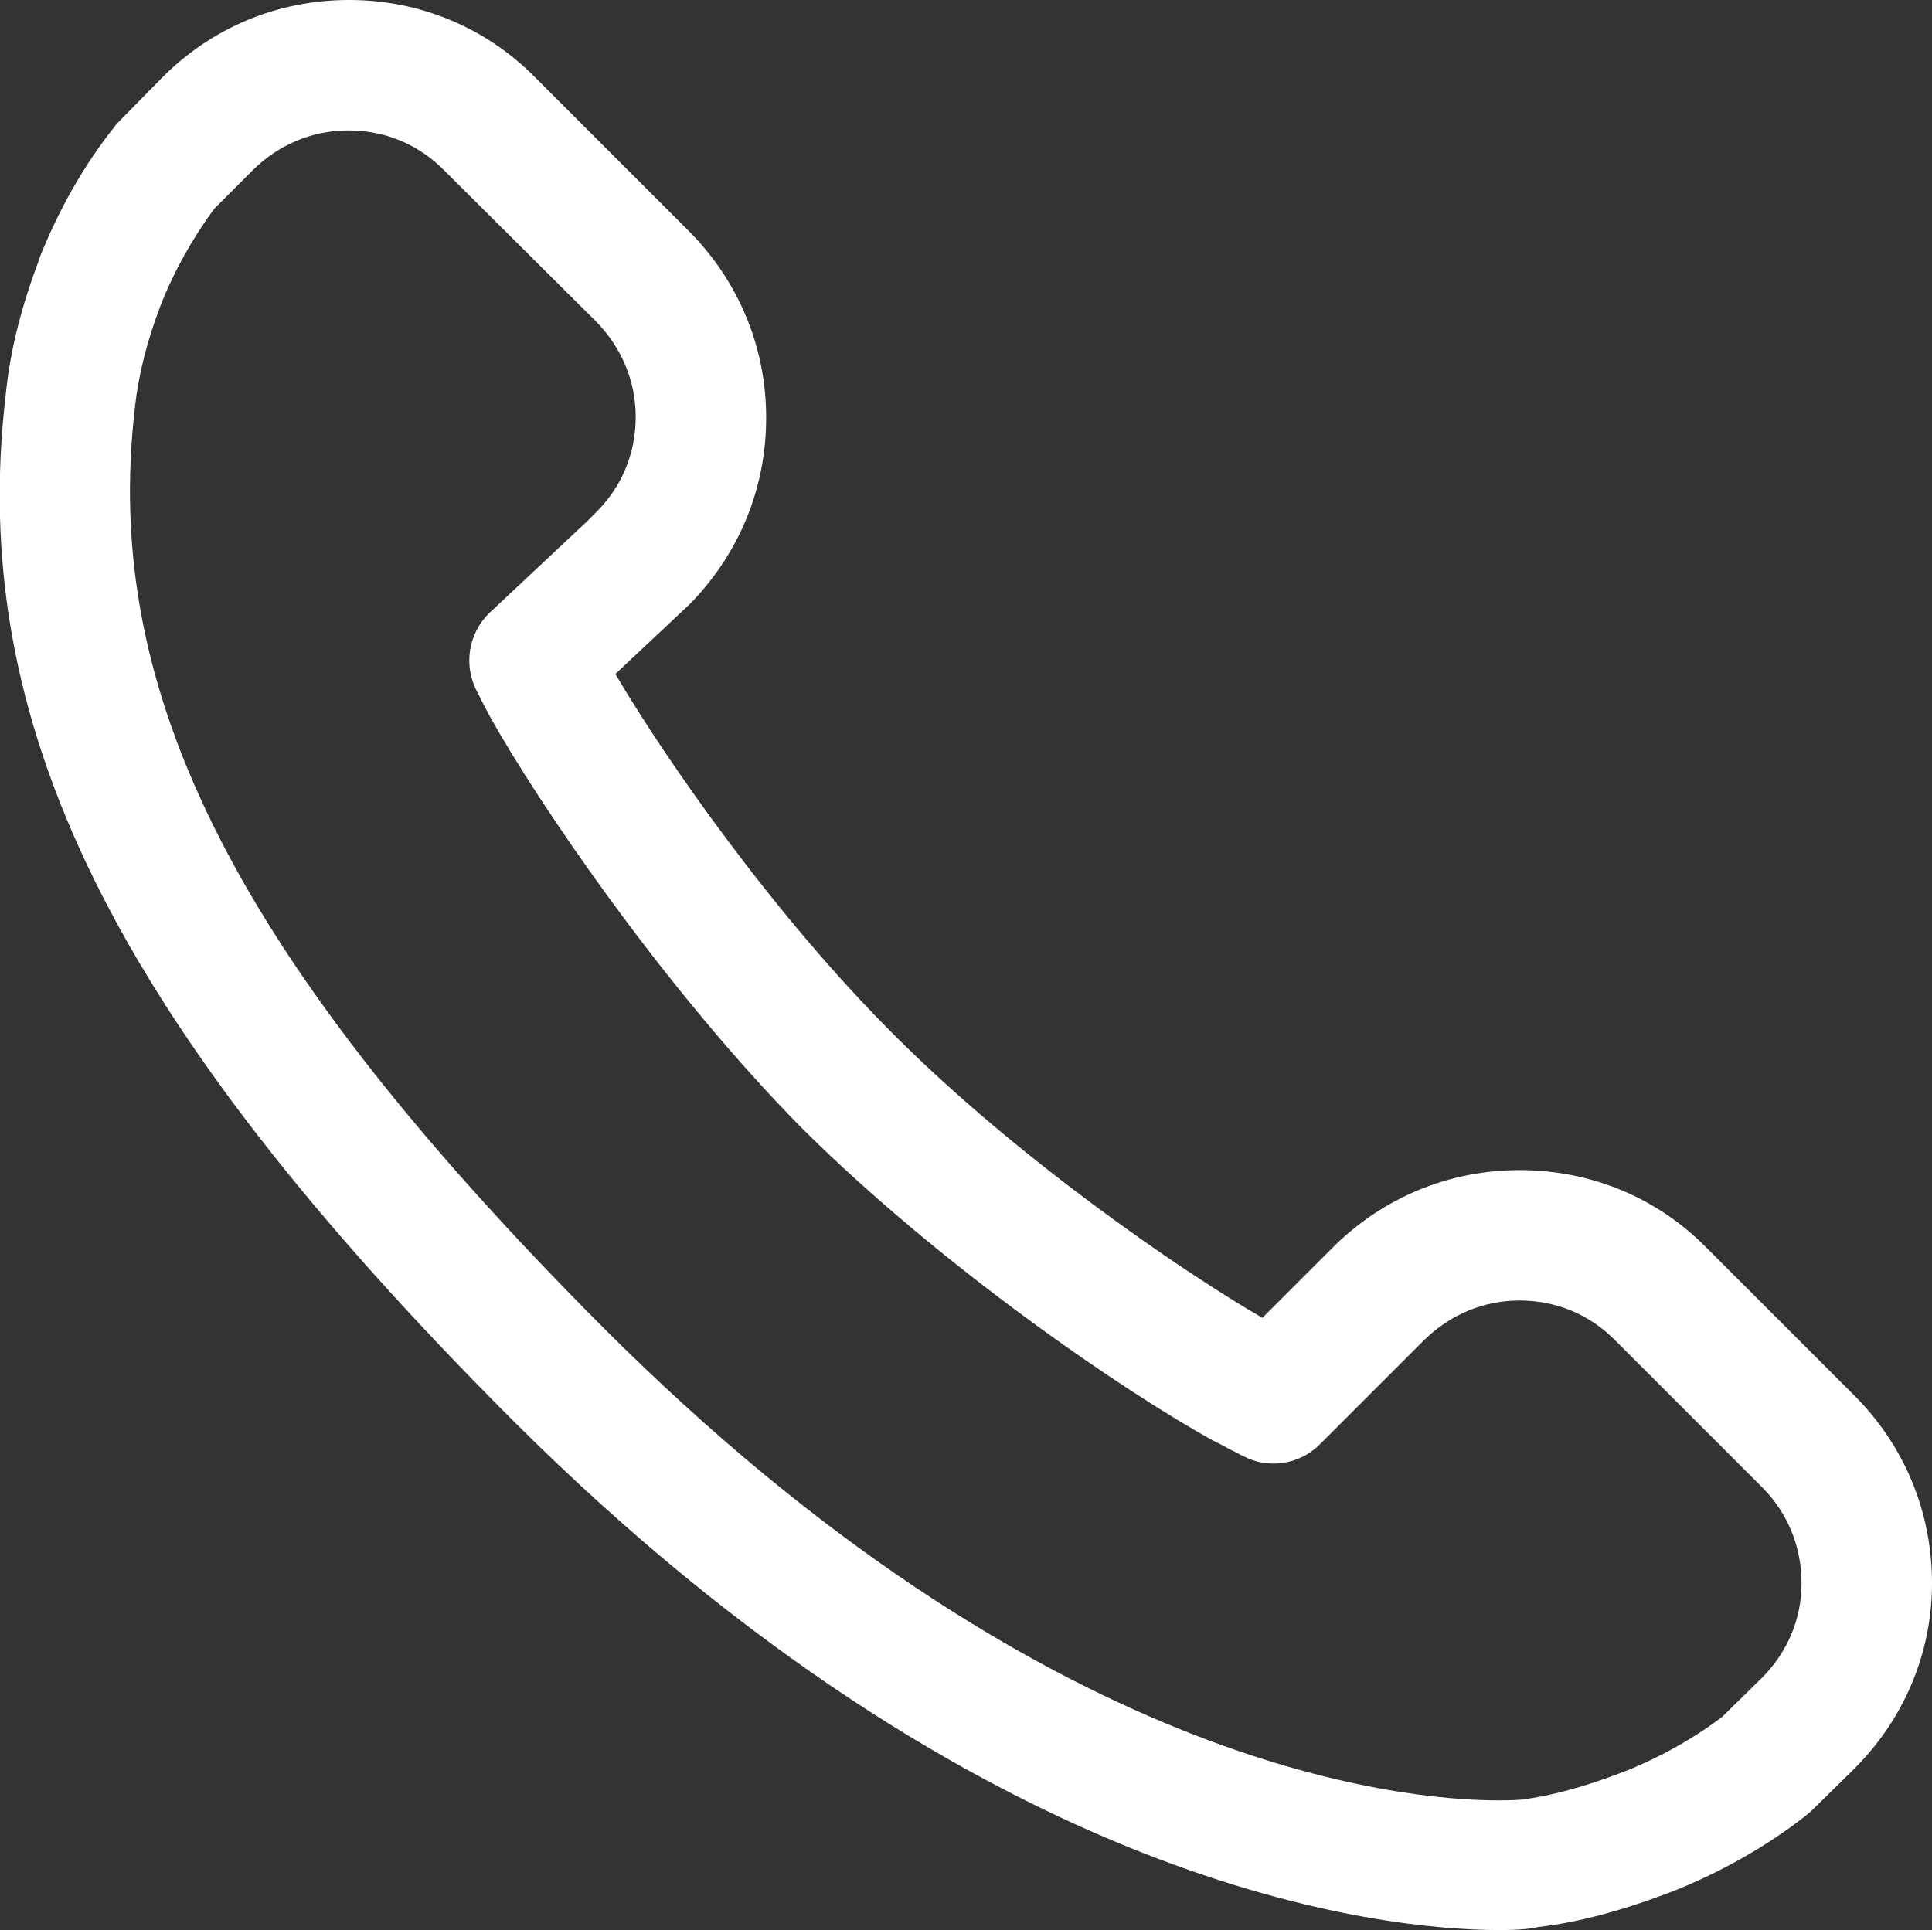 <?xml version="1.0" encoding="utf-8"?>
<!-- Generator: Adobe Illustrator 27.2.0, SVG Export Plug-In . SVG Version: 6.00 Build 0)  -->
<svg version="1.1" id="Capa_1" xmlns="http://www.w3.org/2000/svg" xmlns:xlink="http://www.w3.org/1999/xlink" x="0px" y="0px"
	 viewBox="0 0 256.2 256" style="enable-background:new 0 0 256.2 256;" xml:space="preserve">
<rect x="0" y="0" width="256.2" height="256" fill="#333333" stroke="none"/>
<style type="text/css">
	.st0{fill:#FFFFFF;}
</style>
<path class="st0" d="M198.8,256C198.8,256,198.8,256,198.8,256c-14.8,0-68-4.9-130.9-67.7C15,135.3-4.5,95.9,0.8,52
	c0.6-5.8,2.1-11.5,4.4-17.6c0,0,0-0.1,0-0.1c2.5-6.3,5.9-12.4,10-17.5c0.2-0.3,0.4-0.5,0.6-0.7l5.4-5.5C27.9,3.7,36.8,0,46.3,0
	C55.6,0,64.4,3.6,71,10.3l20.3,20.3c6.6,6.6,10.3,15.4,10.3,24.8S98,73.5,91.4,80.2L90,81.5c-0.1,0.1-0.1,0.1-0.2,0.2l-8.2,7.7
	c6.7,11.4,21.2,32.2,37.1,48c16.1,16.1,37.5,30.9,48.7,37.4l9.3-9.3c6.6-6.6,15.4-10.3,24.8-10.3c9.4,0,18.2,3.6,24.8,10.3
	l19.6,19.6c6.7,6.7,10.3,15.5,10.3,24.9c0,9.4-3.8,18.2-10.5,24.8l-5.5,5.4c-0.2,0.2-0.5,0.4-0.7,0.6c-5.2,4.1-11.3,7.5-17.5,10
	c-6.8,2.6-12.7,4.2-18.1,4.8C203.3,255.8,201.6,256,198.8,256z M21.3,40.5c-1.8,4.7-2.9,9.1-3.4,13.4c0,0,0,0.1,0,0.1
	C13.4,92,31.4,127.3,80,176.1c58.2,58.2,105.6,62.7,118.7,62.7c0,0,0,0,0,0c2,0,3.1-0.1,3.1-0.1c3.9-0.5,8.4-1.7,13.8-3.8
	c4.5-1.8,9-4.3,12.8-7.2l5.2-5.1c3.4-3.4,5.3-7.8,5.3-12.6c0-4.8-1.8-9.3-5.2-12.7l-19.6-19.6c-3.4-3.4-7.8-5.2-12.6-5.2
	c-4.8,0-9.2,1.9-12.6,5.2l-13.9,13.9c-2.7,2.7-6.9,3.3-10.2,1.5c-0.5-0.2-0.9-0.5-1.4-0.7c-0.8-0.4-1.6-0.9-2.5-1.3
	c-11.8-6.5-36-23-54.5-41.4C88.1,131.2,71.3,106.4,65,95.1c-0.5-0.9-0.9-1.7-1.2-2.3c-0.2-0.3-0.3-0.7-0.5-1
	c-1.9-3.5-1.2-7.8,1.6-10.5l12.9-12.1l1.3-1.3c3.4-3.4,5.2-7.8,5.2-12.6c0-4.8-1.9-9.2-5.2-12.6L58.8,22.5
	c-3.4-3.4-7.8-5.2-12.6-5.2c-4.8,0-9.3,1.9-12.7,5.3l-5.1,5.1C25.6,31.5,23.1,35.9,21.3,40.5z"/>
</svg>
